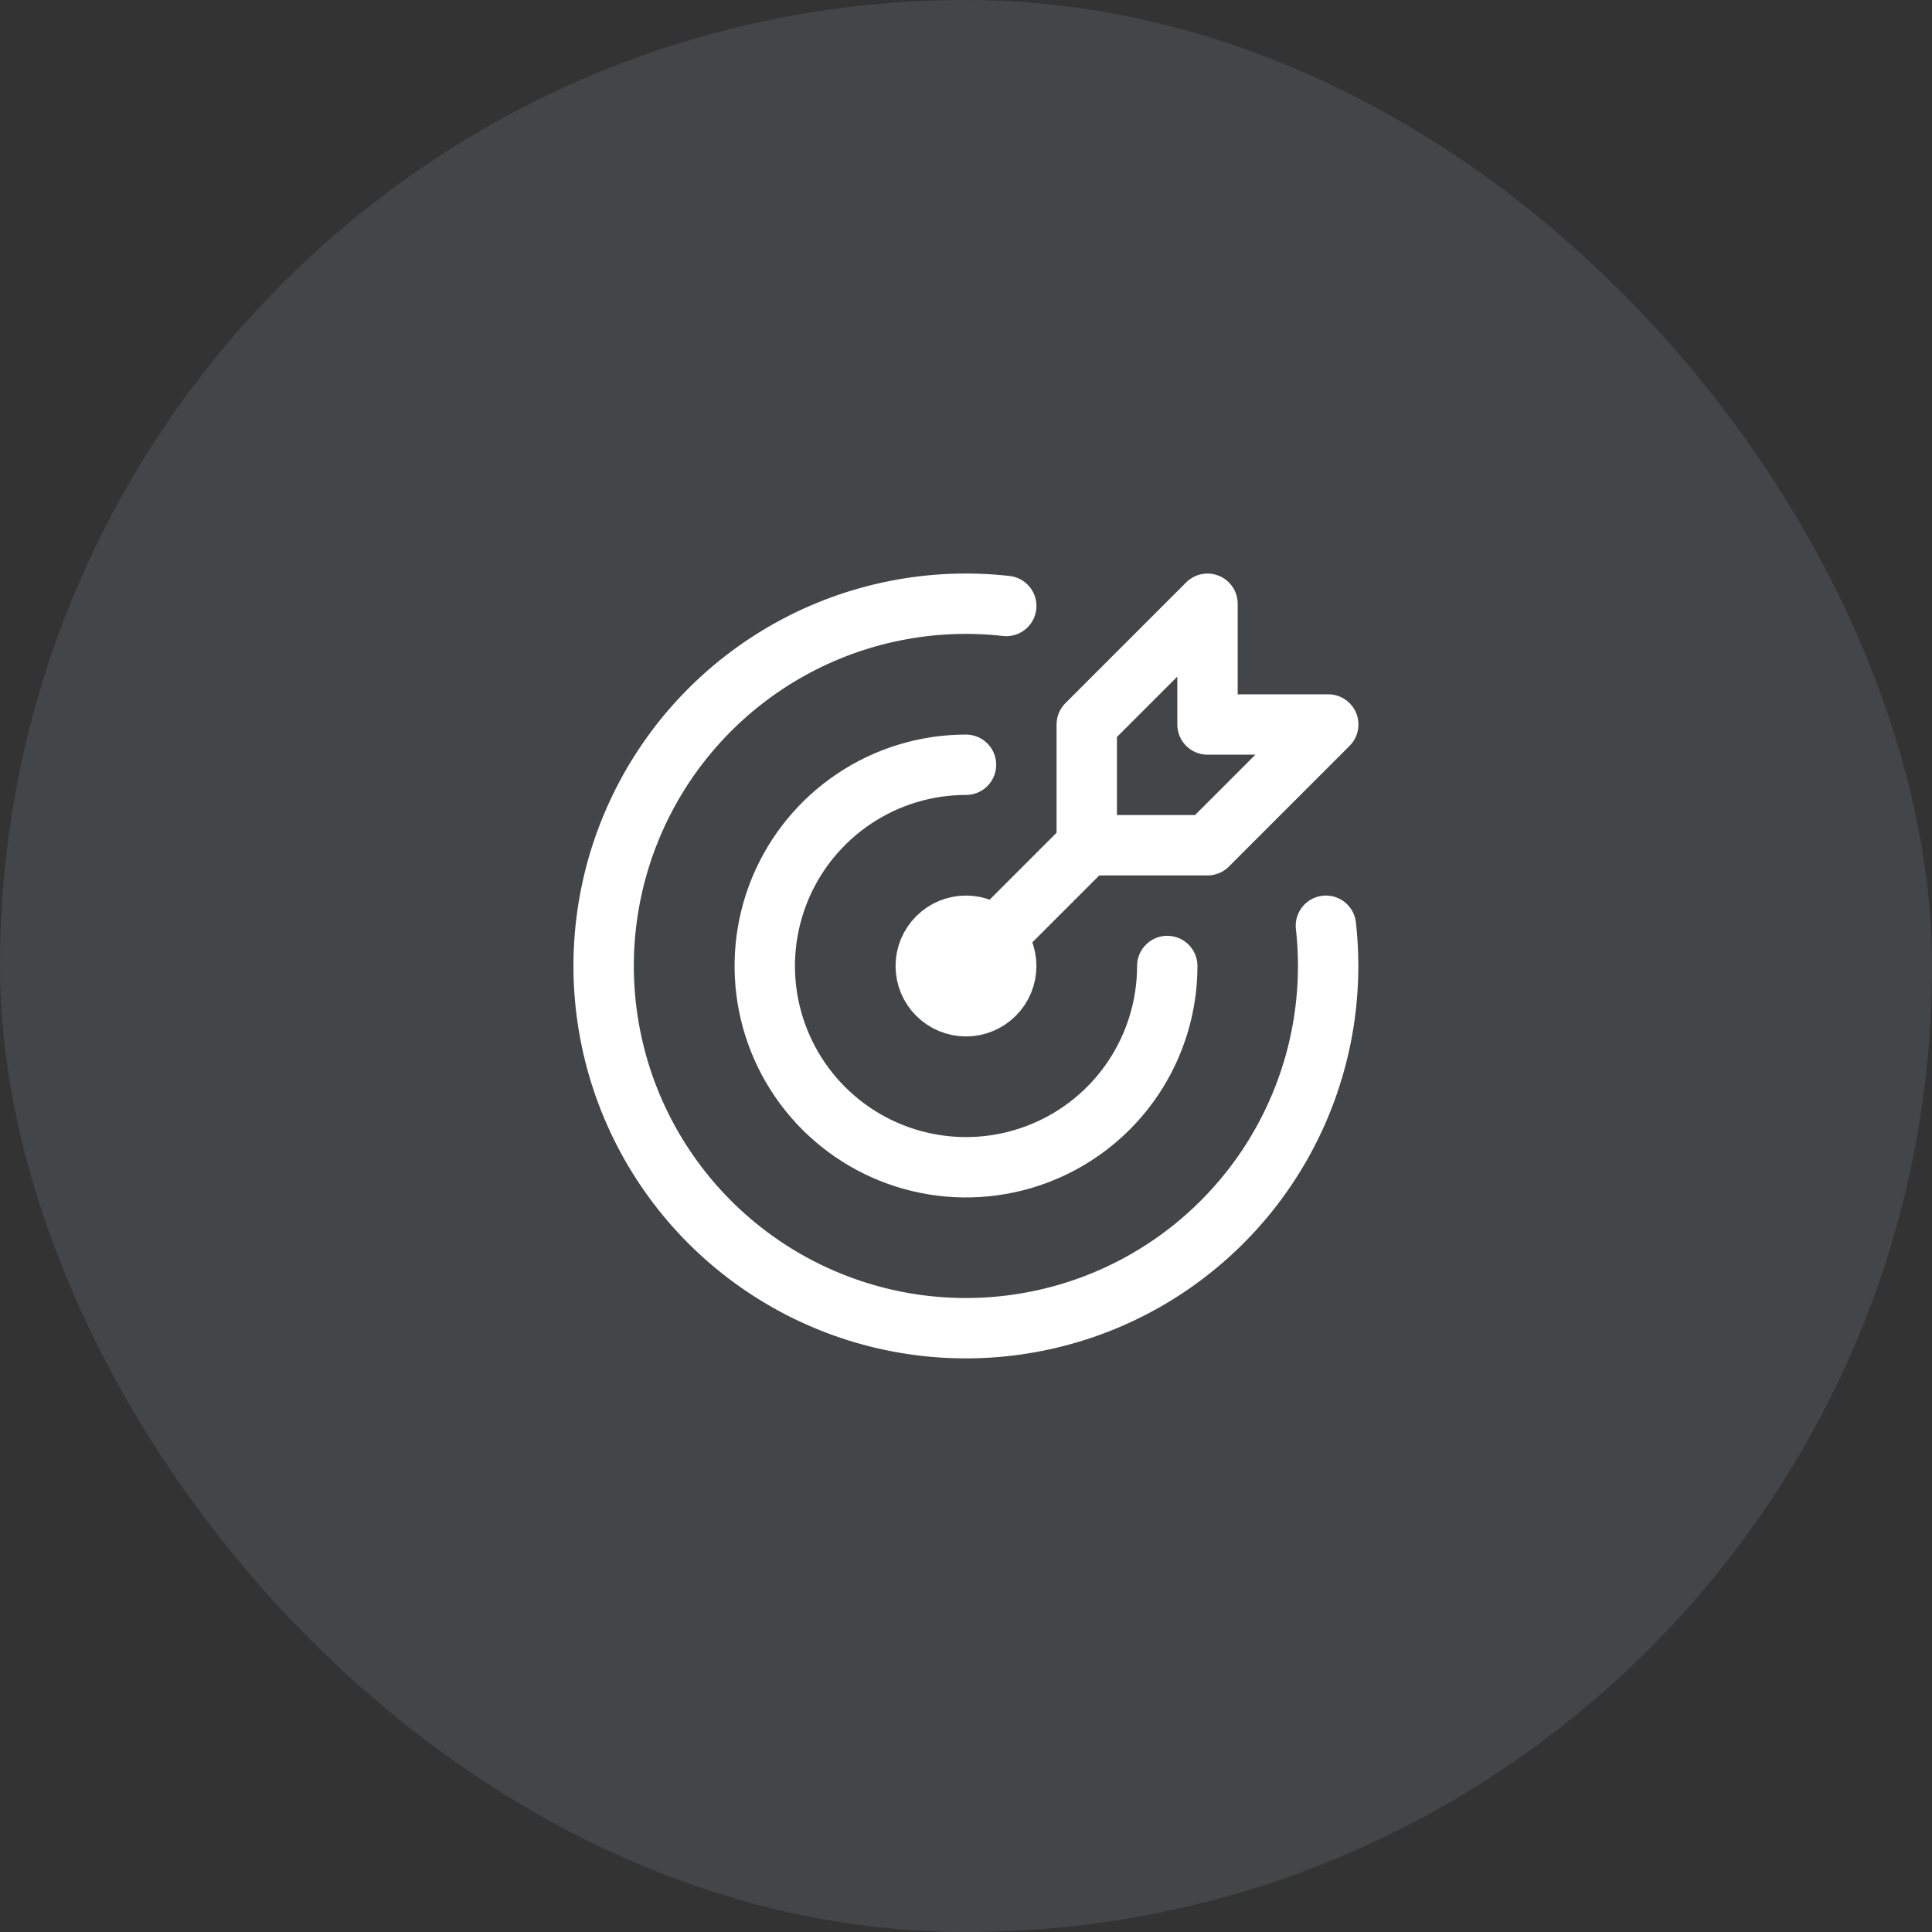 <?xml version="1.0" encoding="UTF-8"?>
<svg xmlns="http://www.w3.org/2000/svg" width="80" height="80" viewBox="0 0 80 80" fill="none">
  <rect x="0" y="0" width="80" height="80" fill="#333333" stroke="none"/>
  <rect width="80" height="80" rx="40" fill="#DEEBFB" fill-opacity="0.1"></rect>
  <path d="M38.333 40C38.333 40.442 38.509 40.866 38.821 41.178C39.134 41.491 39.558 41.667 40 41.667C40.442 41.667 40.866 41.491 41.178 41.178C41.491 40.866 41.666 40.442 41.666 40C41.666 39.558 41.491 39.134 41.178 38.822C40.866 38.509 40.442 38.333 40 38.333C39.558 38.333 39.134 38.509 38.821 38.822C38.509 39.134 38.333 39.558 38.333 40Z" stroke="white" stroke-width="2.5" stroke-linecap="round" stroke-linejoin="round"></path>
  <path d="M40 31.667C38.352 31.667 36.741 32.155 35.371 33.071C34 33.987 32.932 35.288 32.301 36.811C31.671 38.334 31.506 40.009 31.827 41.626C32.149 43.242 32.942 44.727 34.108 45.893C35.273 47.058 36.758 47.852 38.375 48.173C39.991 48.495 41.667 48.33 43.189 47.699C44.712 47.068 46.014 46 46.929 44.63C47.845 43.259 48.334 41.648 48.334 40" stroke="white" stroke-width="2.5" stroke-linecap="round" stroke-linejoin="round"></path>
  <path d="M41.667 25.092C38.578 24.745 35.456 25.367 32.736 26.872C30.015 28.377 27.829 30.69 26.48 33.492C25.131 36.293 24.686 39.444 25.207 42.51C25.727 45.575 27.188 48.403 29.386 50.602C31.584 52.801 34.411 54.263 37.476 54.785C40.541 55.307 43.693 54.864 46.495 53.517C49.297 52.169 51.611 49.985 53.118 47.264C54.624 44.544 55.248 41.423 54.903 38.333" stroke="white" stroke-width="2.5" stroke-linecap="round" stroke-linejoin="round"></path>
  <path d="M45 30V35H50L55 30H50V25L45 30Z" stroke="white" stroke-width="2.5" stroke-linecap="round" stroke-linejoin="round"></path>
  <path d="M45 35L40 40" stroke="white" stroke-width="2.5" stroke-linecap="round" stroke-linejoin="round"></path>
</svg>

